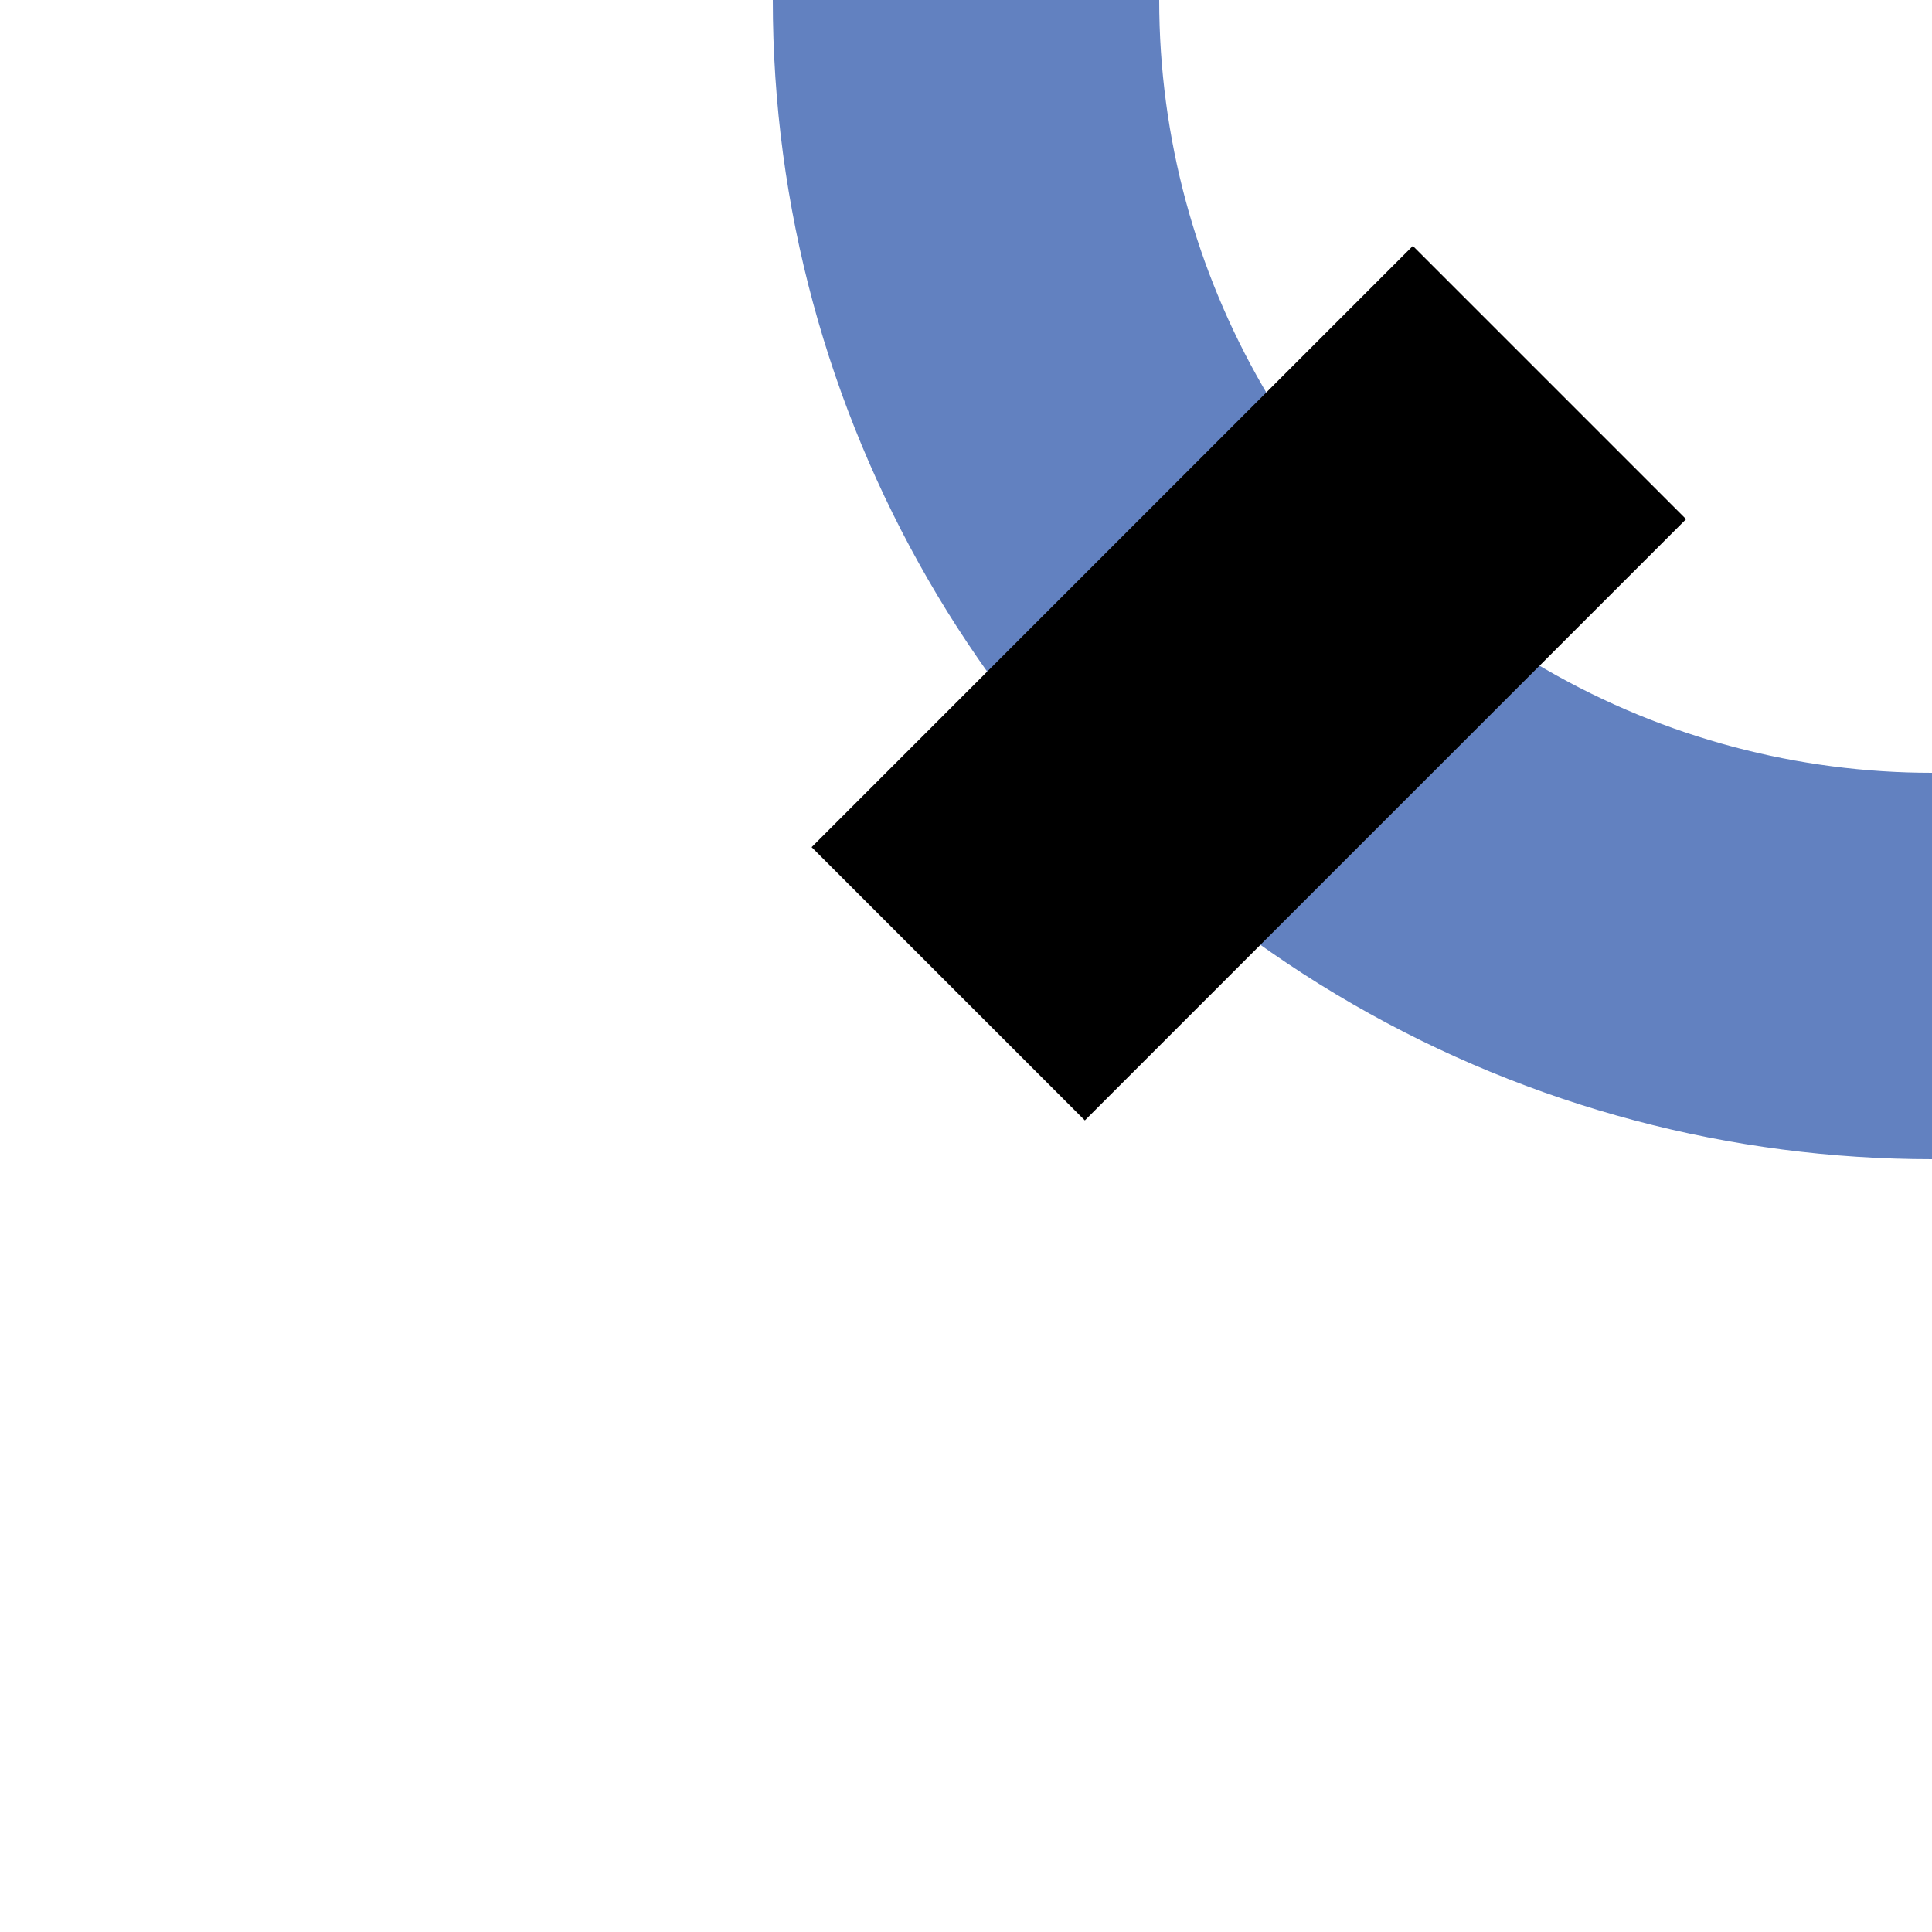 <?xml version="1.0" encoding="UTF-8"?>
<svg xmlns="http://www.w3.org/2000/svg" width="500" height="500">
<title>Dead end mark on line to left</title>

<circle cx="500" cy="0" r="250" stroke-width="100" fill="none" stroke="#6281C0" />
<path d="M 401,99 L 245.4,254.6" stroke-width="100" stroke="#000000" />
</svg>